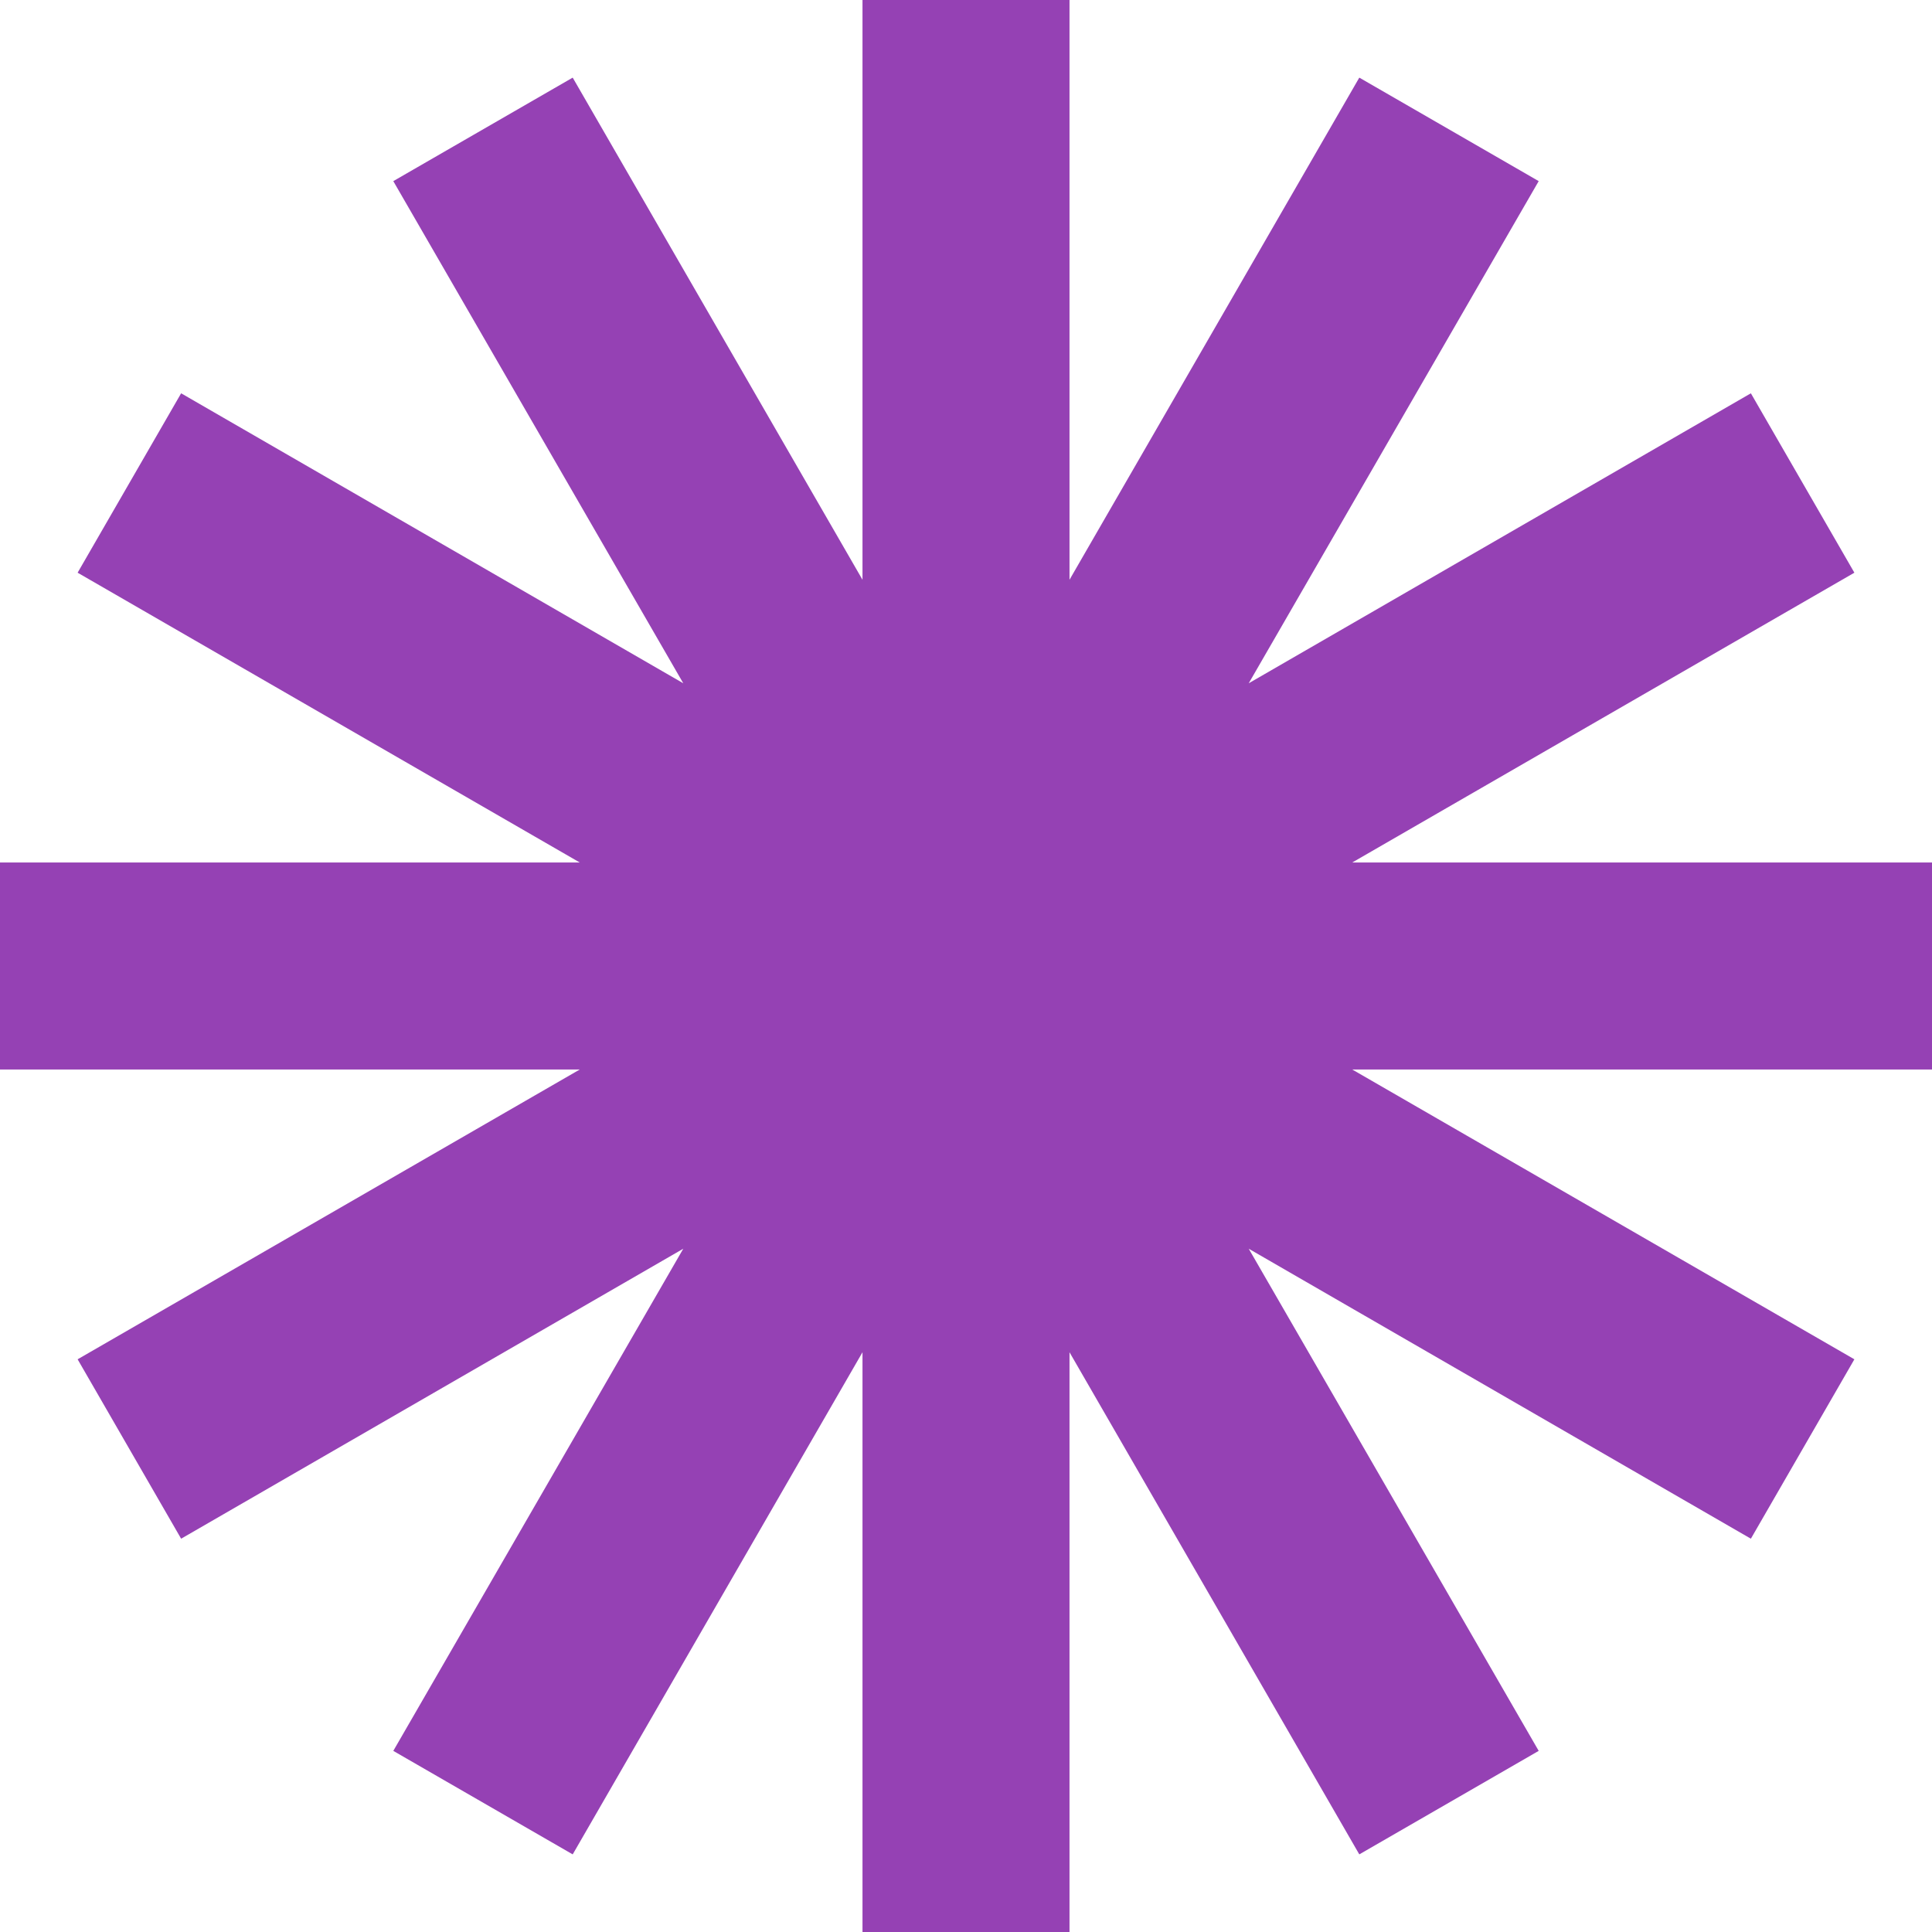 <?xml version="1.0" encoding="UTF-8"?> <svg xmlns="http://www.w3.org/2000/svg" id="Layer_2" data-name="Layer 2" viewBox="0 0 112 112"><defs><style> .cls-1 { fill: #9541b4; stroke-width: 0px; } </style></defs><g id="Layer_1-2" data-name="Layer 1"><polygon class="cls-1" points="112 50 78.39 50 107.5 33.2 101.5 22.8 72.39 39.61 89.2 10.5 78.8 4.5 62 33.61 62 0 50 0 50 33.61 33.2 4.5 22.8 10.5 39.61 39.61 10.5 22.8 4.5 33.2 33.61 50 0 50 0 62 33.61 62 4.5 78.8 10.5 89.2 39.61 72.39 22.8 101.5 33.2 107.5 50 78.39 50 112 62 112 62 78.39 78.8 107.5 89.2 101.5 72.39 72.39 101.5 89.2 107.5 78.8 78.39 62 112 62 112 50"></polygon></g></svg> 